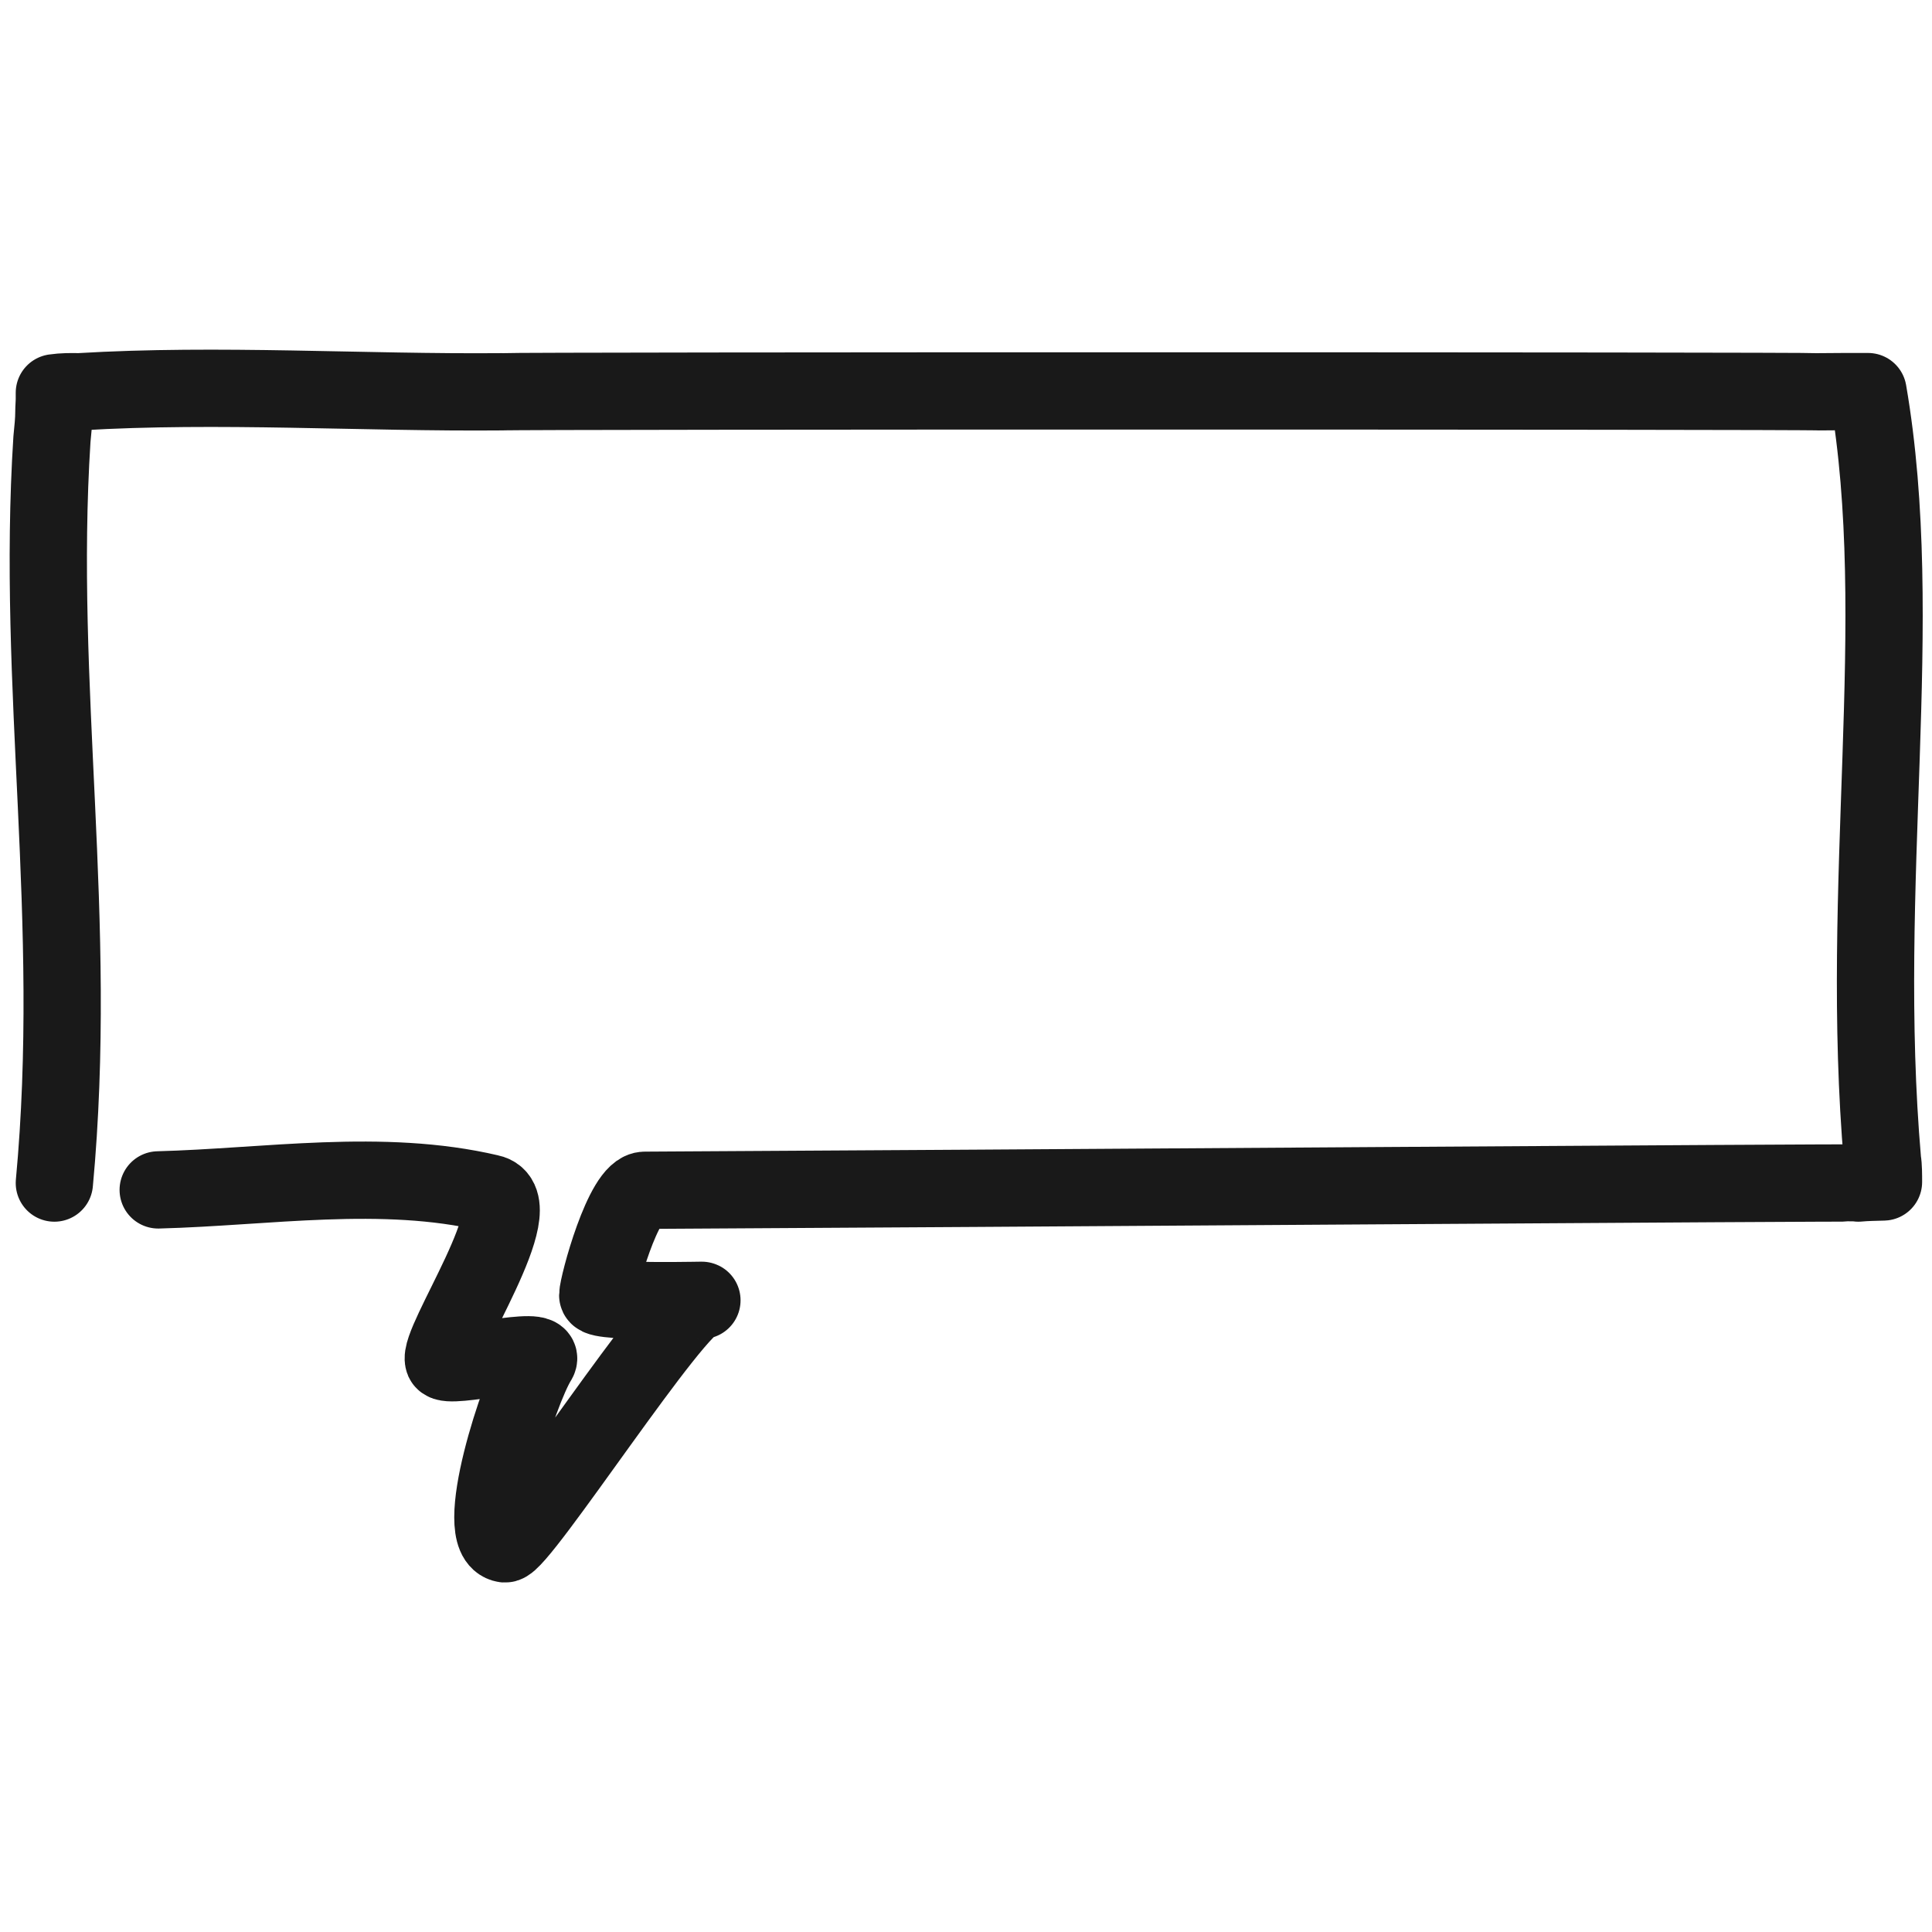 <svg xmlns="http://www.w3.org/2000/svg" version="1.1" xmlns:xlink="http://www.w3.org/1999/xlink" width="100%" height="100%" id="svgWorkerArea" viewBox="0 0 400 400" xmlns:artdraw="https://artdraw.muisca.co" style="background: white;"><defs id="defsdoc"><pattern id="patternBool" x="0" y="0" width="10" height="10" patternUnits="userSpaceOnUse" patternTransform="rotate(35)"><circle cx="5" cy="5" r="4" style="stroke: none;fill: #ff000070;"></circle></pattern></defs><g id="fileImp-884661298" class="cosito"><path id="pathImp-82972422" fill="none" stroke="#000000" stroke-linecap="round" stroke-linejoin="round" stroke-opacity="0.9" stroke-width="16" class="grouped" d="M11.255 244.94C16.355 190.173 7.455 142.374 10.755 90.922 10.955 88.874 11.155 87.073 11.155 85.301 11.155 84.374 11.255 83.374 11.255 82.655 11.255 82.073 11.255 81.674 11.255 81.323 12.955 81.073 14.755 81.073 16.355 81.113 45.355 79.374 75.055 81.374 104.055 81.112 107.855 80.874 372.855 80.874 376.455 81.116 379.955 81.073 383.355 81.073 386.755 81.078 394.955 128.673 384.755 182.673 389.755 240.336 389.955 241.374 389.955 243.274 389.955 244.713 388.255 244.774 386.455 244.774 384.755 244.94 383.555 244.774 202.855 246.073 133.555 246.433 129.055 246.274 123.755 266.173 123.755 268.166 123.755 269.873 149.055 269.074 144.855 269.242 140.255 269.074 107.555 319.873 104.555 319.645 97.355 318.574 107.555 287.774 111.355 281.71 113.555 278.173 92.755 283.673 91.855 281.71 90.355 278.173 110.555 248.874 101.355 247.005 79.055 241.774 55.255 245.774 32.755 246.355"></path></g></svg>
